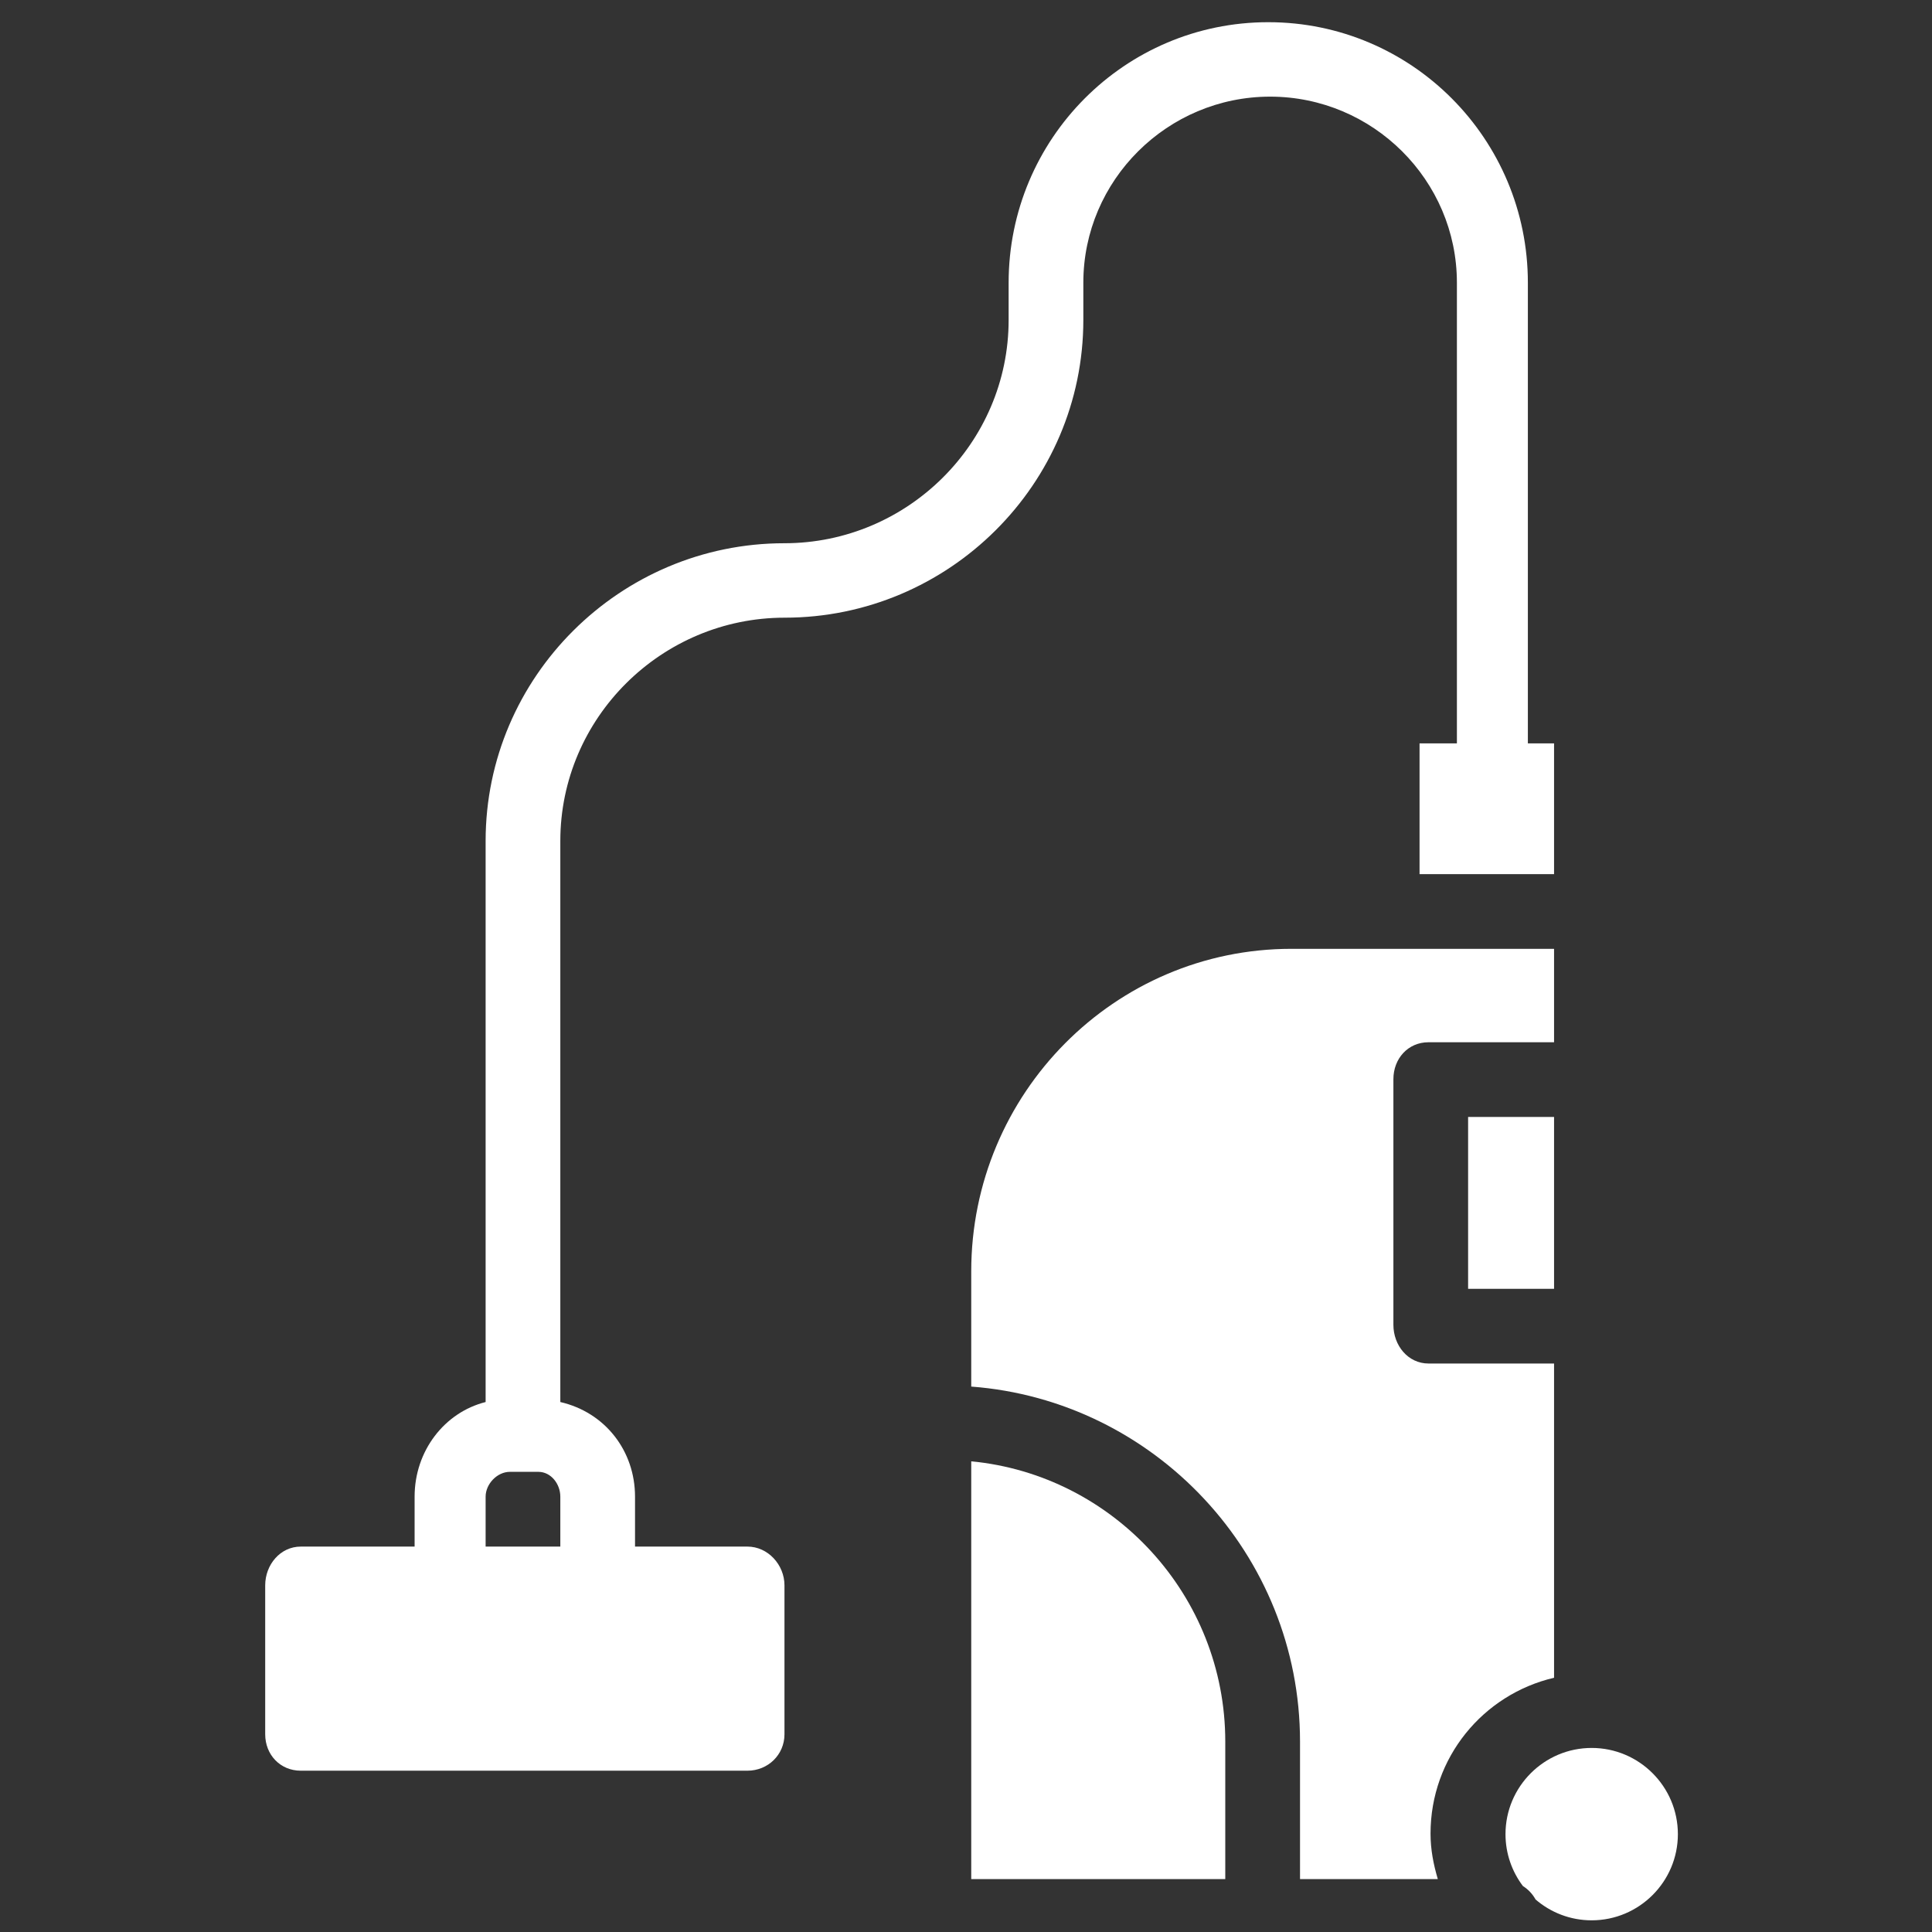 <svg width="45" height="45" viewBox="0 0 45 45" fill="none" xmlns="http://www.w3.org/2000/svg">
<rect x="0" y="0" width="45" height="45" fill="#333333" stroke="none"/>
<g clip-path="url(#clip0_56_154)">
<path d="M22.622 34.037V43.767H28.539V40.565C28.539 37.16 25.929 34.354 22.622 34.037Z" fill="white"/>
<path d="M36.197 26.016H34.195V30.019H36.197V26.016Z" fill="white"/>
<path d="M36.197 39.078V31.759H33.273C32.794 31.759 32.455 31.337 32.455 30.858V25.136C32.455 24.658 32.794 24.276 33.273 24.276H36.197V22.1H33.24C33.149 22.1 33.06 22.1 32.977 22.1H30.079C25.96 22.1 22.622 25.471 22.622 29.612V32.296C26.886 32.618 30.28 36.203 30.28 40.565V43.767H33.489C33.387 43.419 33.32 43.08 33.32 42.708C33.32 40.938 34.543 39.466 36.197 39.078Z" fill="white"/>
<path d="M37.073 40.713C35.966 40.713 35.066 41.614 35.066 42.721C35.066 43.174 35.217 43.592 35.471 43.929C35.594 44.007 35.696 44.114 35.766 44.242C36.117 44.545 36.574 44.728 37.073 44.728C38.18 44.728 39.081 43.827 39.081 42.721C39.081 41.614 38.18 40.713 37.073 40.713Z" fill="white"/>
<path d="M18.275 14.387C22.099 14.387 25.233 11.276 25.233 7.452V6.585C25.233 4.195 27.194 2.251 29.584 2.251C31.974 2.251 33.934 4.195 33.934 6.585V17.315H33.064V20.36H36.197V17.315H35.587V6.585C35.587 3.239 32.886 0.517 29.54 0.517C26.194 0.517 23.493 3.239 23.493 6.585V7.452C23.493 10.32 21.137 12.653 18.269 12.653C14.445 12.653 11.311 15.764 11.311 19.588V32.656C10.354 32.897 9.657 33.793 9.657 34.86V36.023H7.006C6.527 36.023 6.177 36.447 6.177 36.926V40.394C6.177 40.872 6.527 41.243 7.006 41.243H17.409C17.887 41.243 18.272 40.872 18.272 40.394V36.926C18.272 36.447 17.887 36.023 17.409 36.023H14.791V34.86C14.791 33.793 14.095 32.897 13.051 32.656V19.588C13.051 16.72 15.407 14.387 18.275 14.387ZM11.311 36.023V34.86C11.311 34.565 11.58 34.282 11.875 34.282H12.54C12.834 34.282 13.051 34.565 13.051 34.86V36.023H11.311Z" fill="white"/>
</g>
<defs>
<clipPath id="clip0_56_154">
<rect width="44.551" height="44.551" fill="white" transform="translate(0.347 0.347)"/>
</clipPath>
</defs>
</svg>
